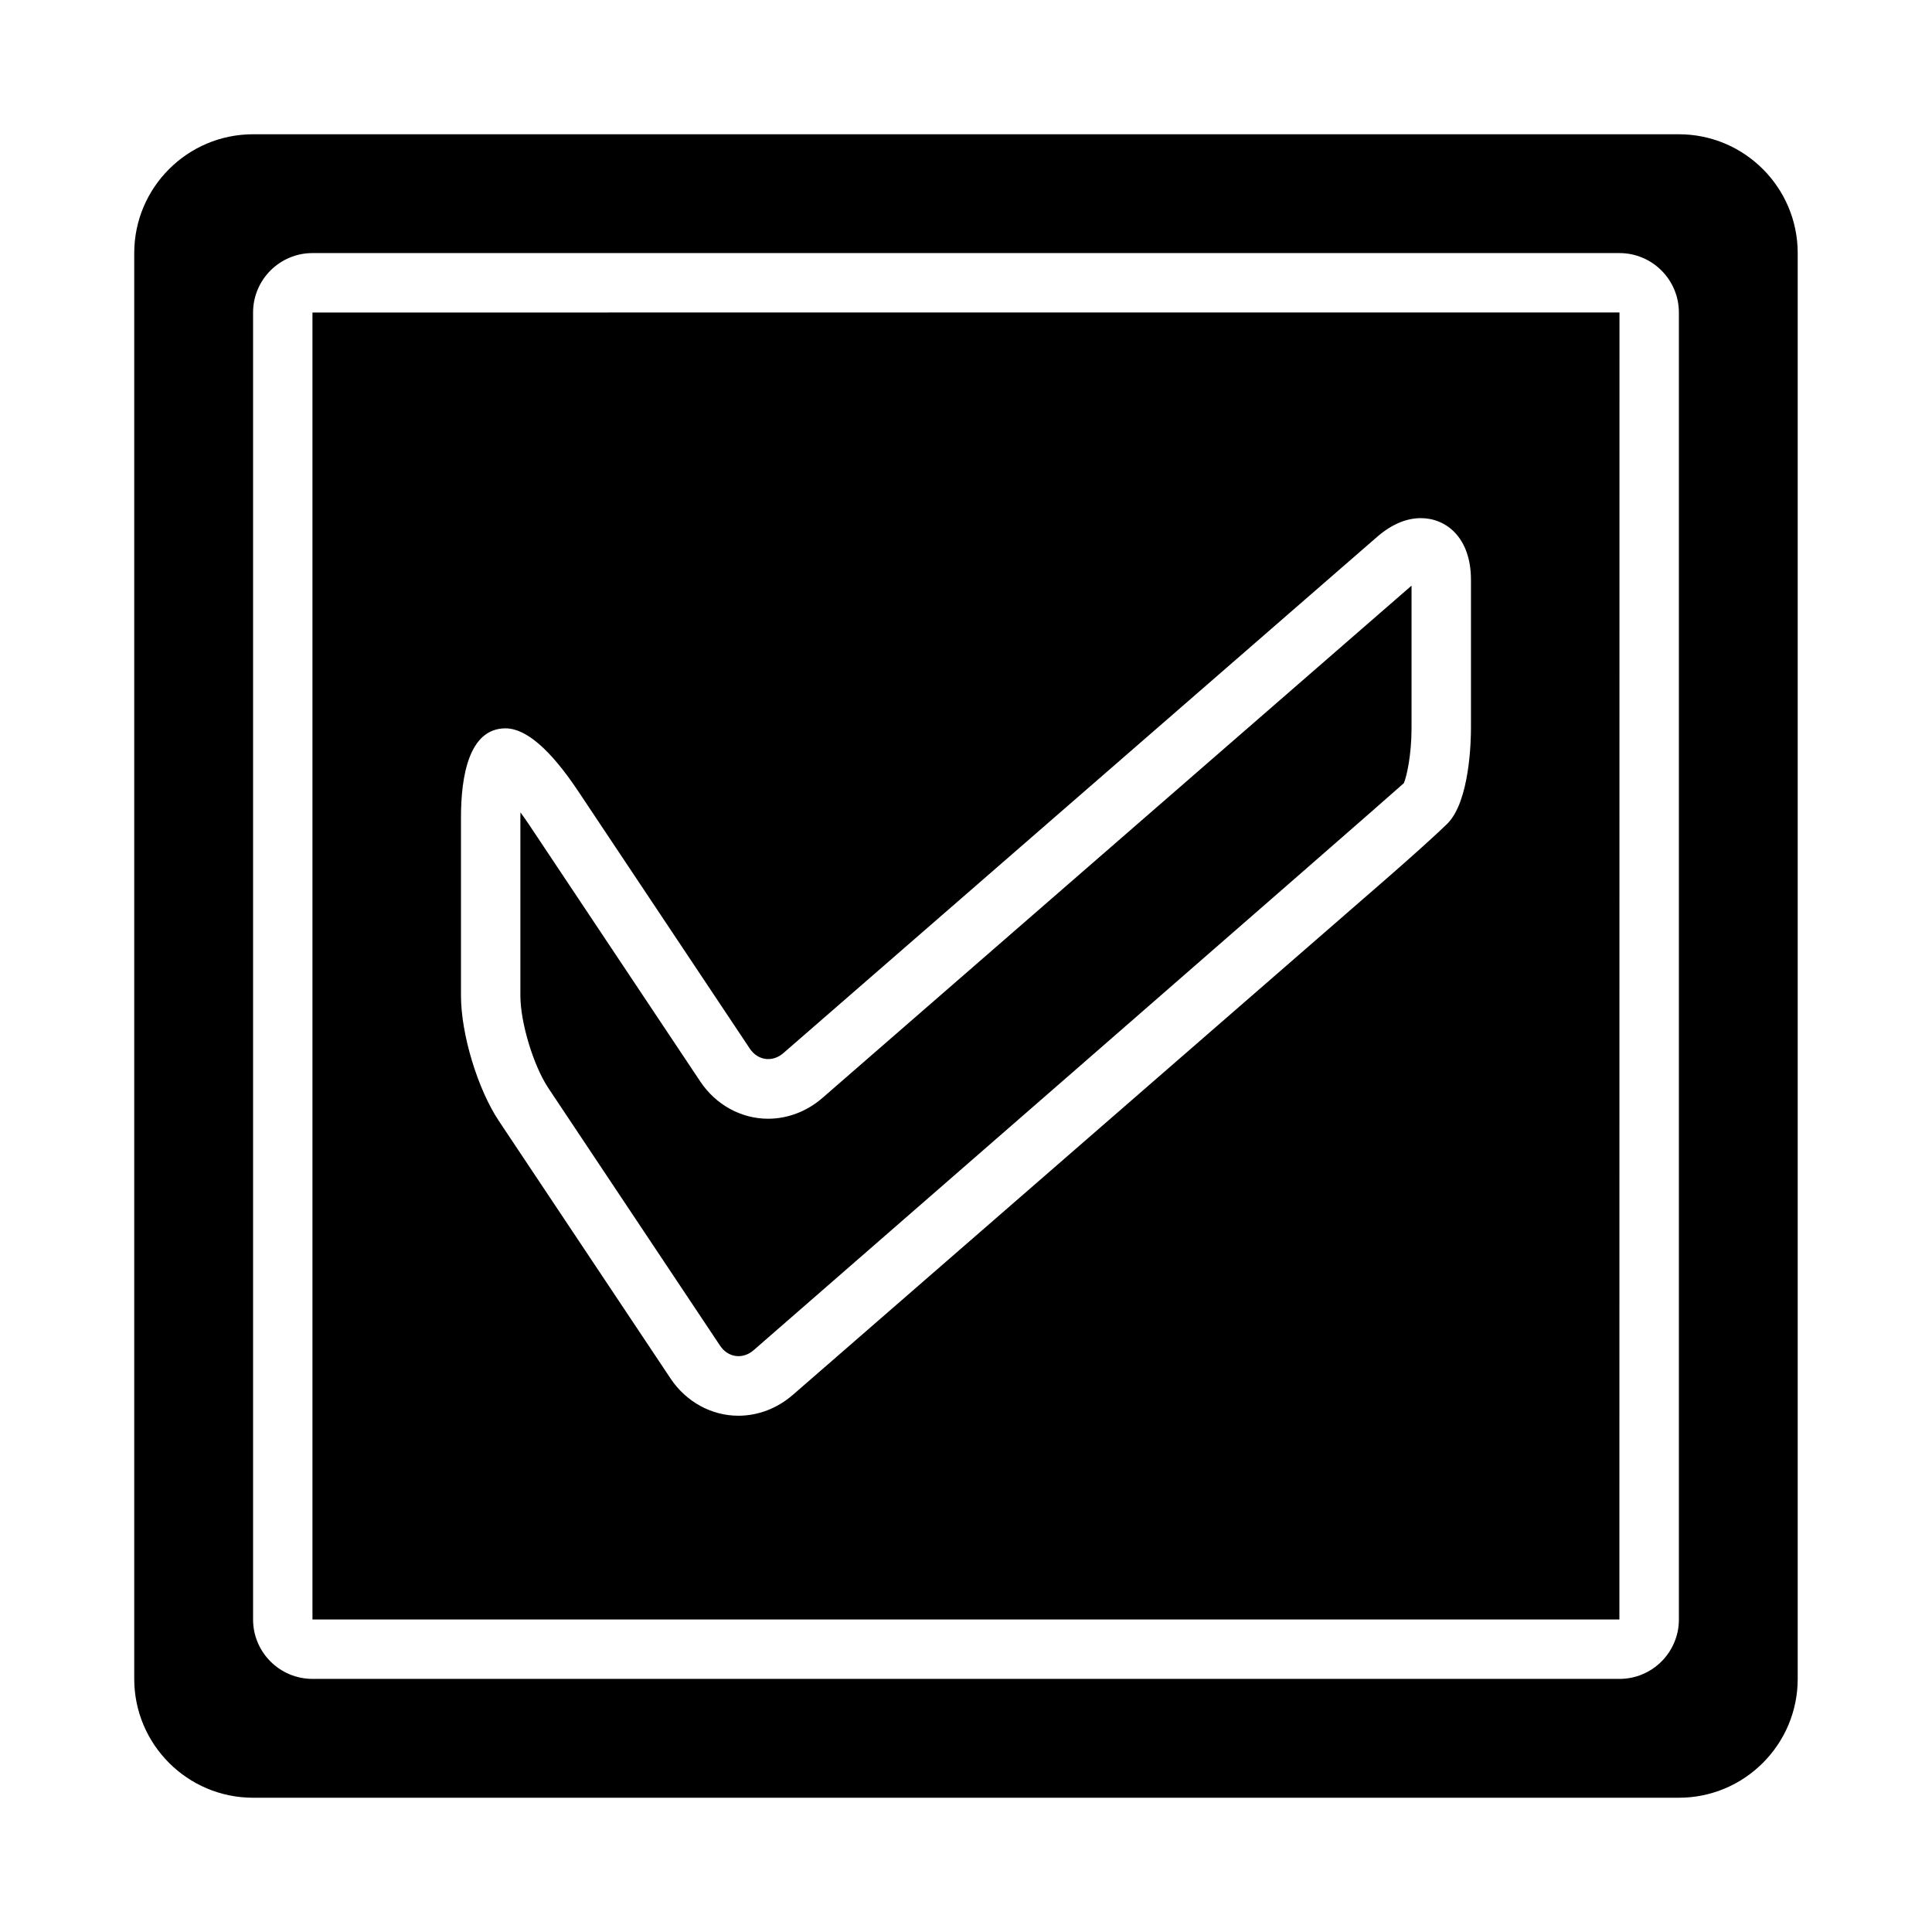 <?xml version="1.0" encoding="UTF-8"?>
<!-- Uploaded to: ICON Repo, www.svgrepo.com, Generator: ICON Repo Mixer Tools -->
<svg fill="#000000" width="800px" height="800px" version="1.1" viewBox="144 144 512 512" xmlns="http://www.w3.org/2000/svg">
 <path d="m620.41 211.07v377.86c0 17.367-14.121 31.488-31.488 31.488h-377.86c-17.367 0-31.488-14.121-31.488-31.488v-377.86c0-17.367 14.121-31.488 31.488-31.488h377.86c17.367 0 31.488 14.121 31.488 31.488zm-31.488 362.11v-346.37c0-8.684-7.062-15.742-15.742-15.742h-346.37c-8.684 0-15.742 7.062-15.742 15.742v346.37c0 8.684 7.062 15.742 15.742 15.742h346.37c8.688 0.004 15.746-7.055 15.746-15.738zm-15.742 0v7.871zm0-346.37-0.023 346.37-346.35 0.004v-346.37zm-219.11 286.88 157.29-136.78c6.746-5.871 13.879-12.305 16.215-14.641 5.945-5.945 6.246-22.074 6.246-25.246v-39.359c0-11.297-6.668-16.352-13.266-16.352-3.922 0-7.832 1.684-11.652 5l-157.3 136.77c-2.883 2.512-6.785 1.984-8.895-1.188l-45.508-68.266c-7.356-11.02-13.816-16.609-19.227-16.609-9.762 0-11.809 12.848-11.809 23.617v47.23c0 10.172 4.418 24.766 10.051 33.211l45.508 68.266c4.109 6.156 10.824 9.84 17.957 9.84 5.207 0 10.309-1.949 14.387-5.5zm-69.977-151.32 45.508 68.266c4.109 6.156 10.824 9.84 17.957 9.84 5.195 0 10.297-1.953 14.375-5.496l156.14-135.78v37.828c0 6.871-1.25 12.738-2.047 14.523-2.273 2.203-172.3 150.26-172.3 150.26-2.883 2.512-6.785 1.984-8.895-1.188l-45.508-68.266c-3.949-5.93-7.414-17.367-7.414-24.484v-47.23c0-0.465 0-0.906 0.016-1.348 0.707 0.945 1.434 1.969 2.164 3.07z"/>
</svg>